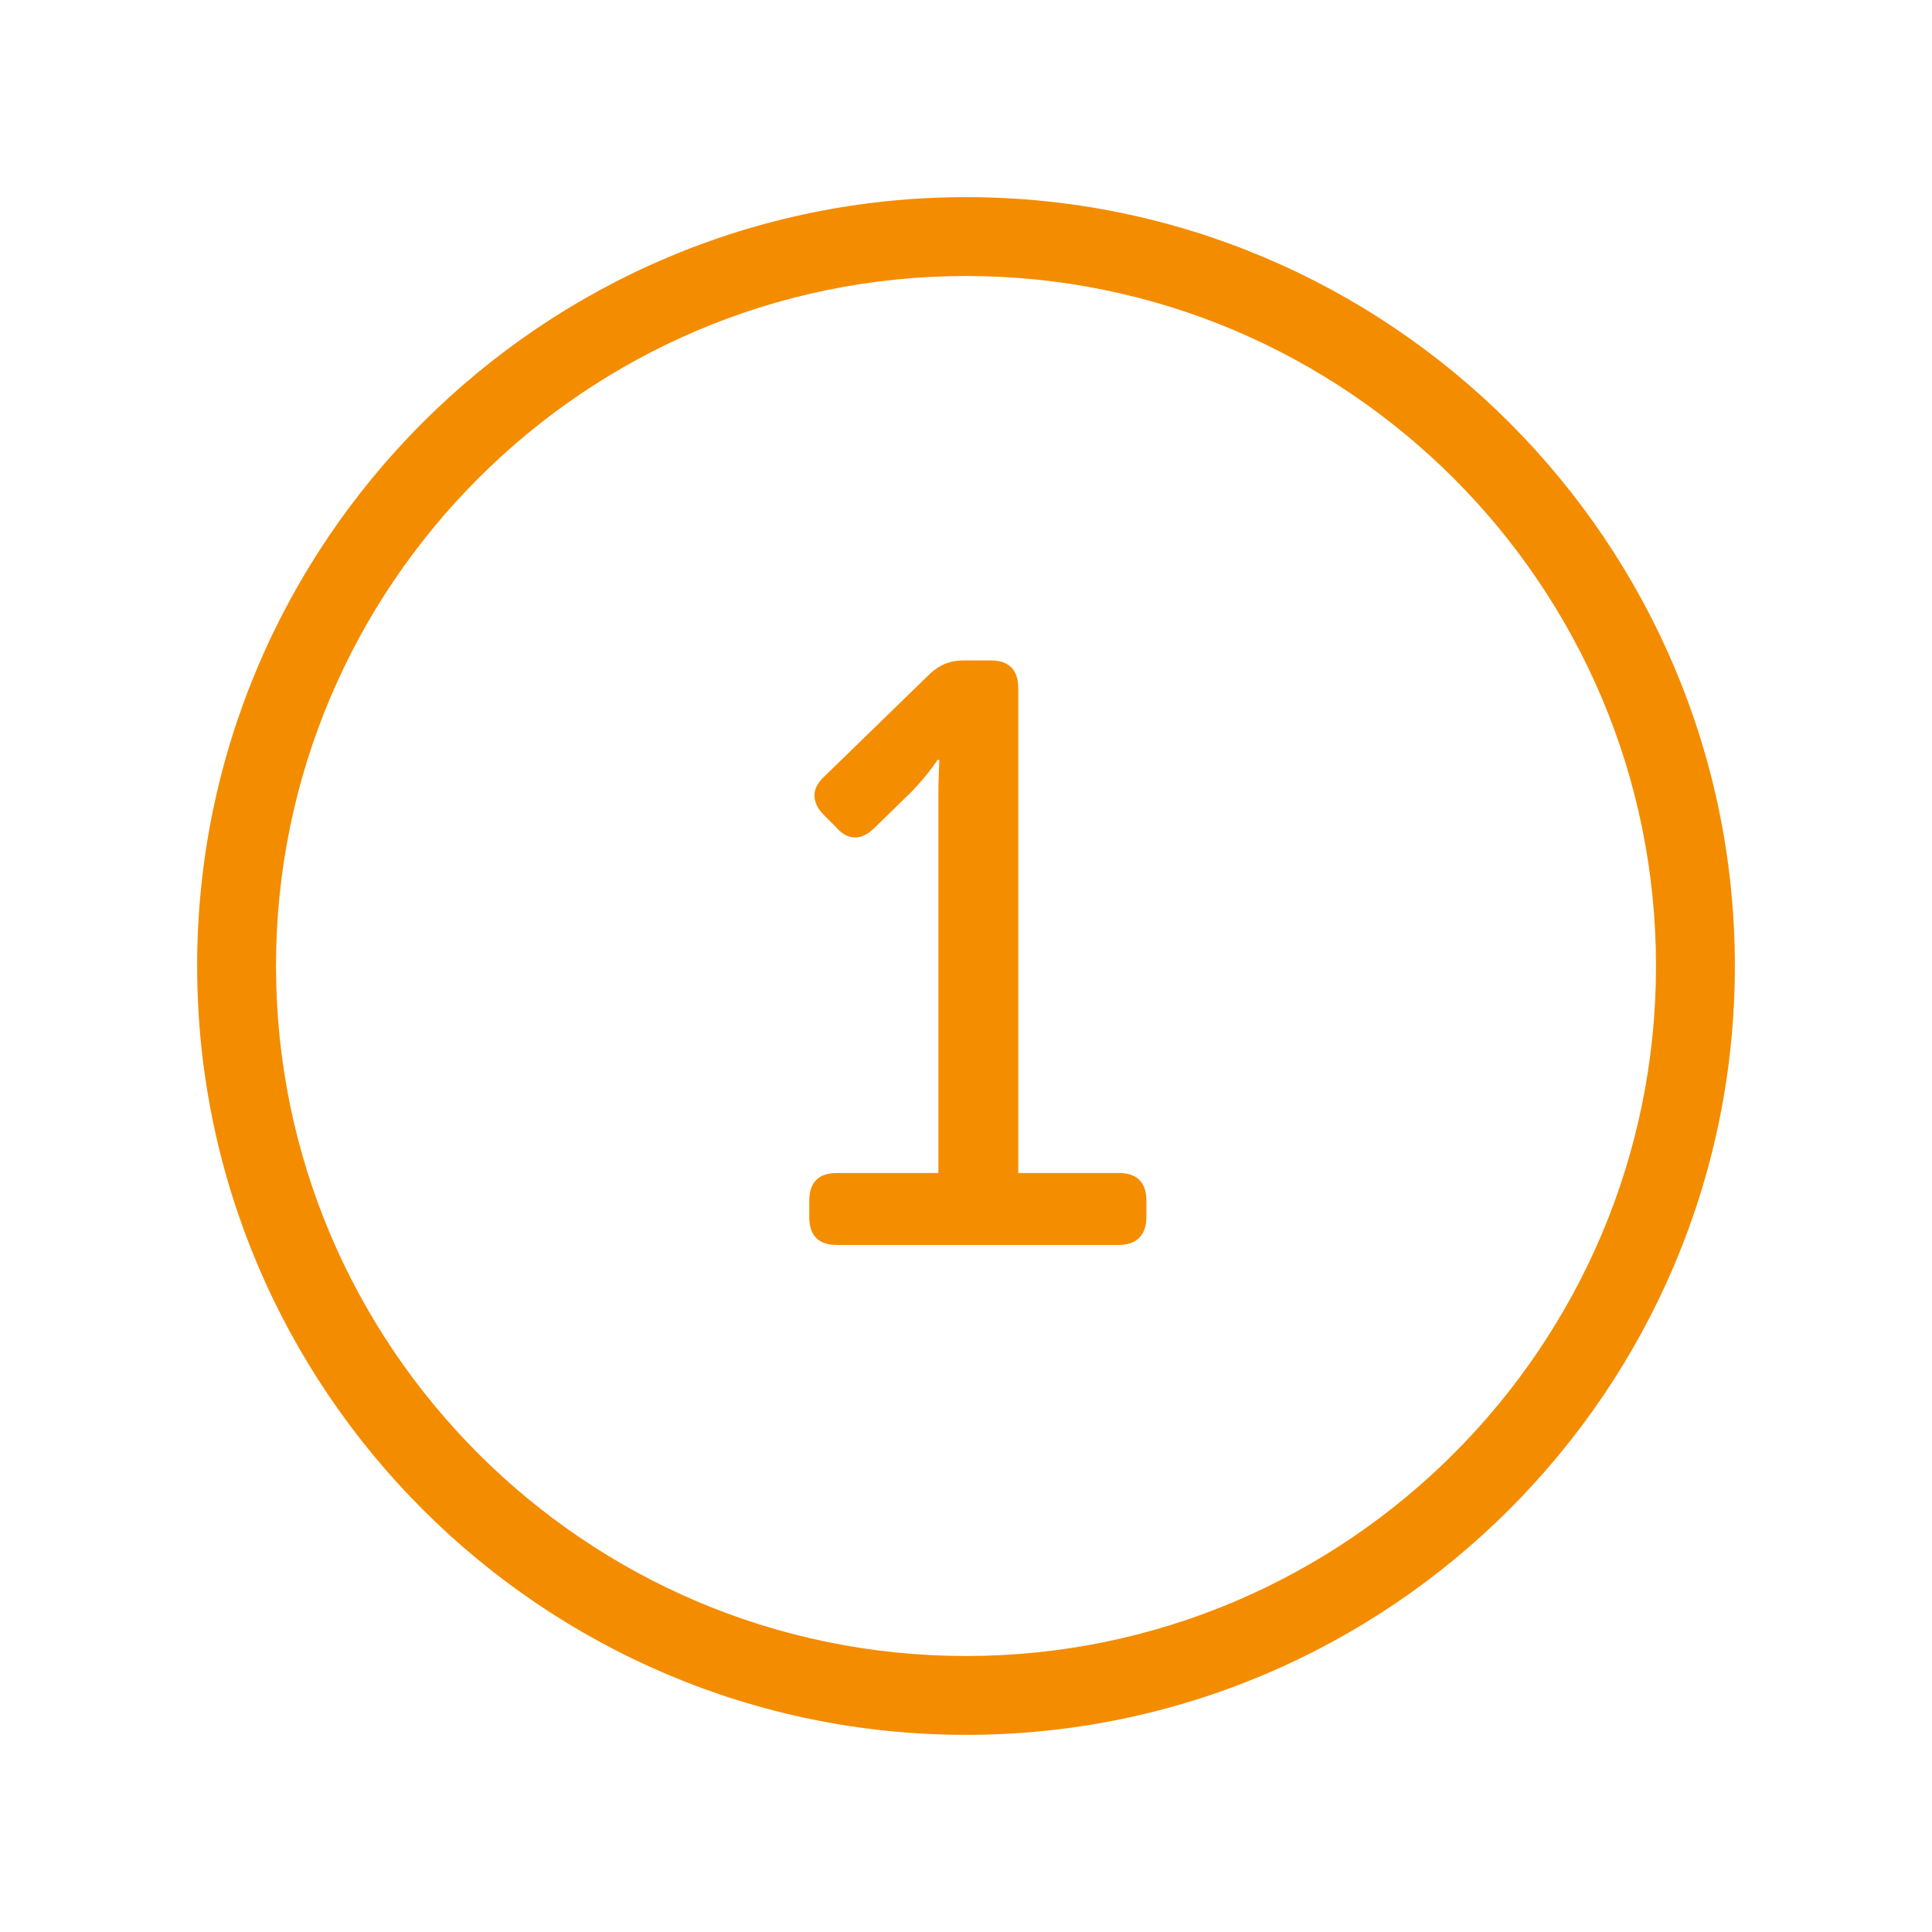 <?xml version="1.0" encoding="UTF-8"?>
<!-- Generator: Adobe Illustrator 21.0.2, SVG Export Plug-In . SVG Version: 6.00 Build 0)  -->
<svg version="1.1" xmlns="http://www.w3.org/2000/svg" xmlns:xlink="http://www.w3.org/1999/xlink" x="0px" y="0px" viewBox="0 0 196 196" style="enable-background:new 0 0 196 196;" xml:space="preserve">
<style type="text/css">
	.st0{display:none;}
	.st1{display:inline;}
	.st2{opacity:0.5;}
	.st3{fill-rule:evenodd;clip-rule:evenodd;fill:#B3B3B3;}
	.st4{fill:#B3B3B3;}
	.st5{fill:none;stroke:#F48C00;stroke-width:8;stroke-linecap:round;stroke-linejoin:round;stroke-miterlimit:10;}
	.st6{fill:none;stroke:#F18A09;stroke-width:8;stroke-linecap:round;stroke-linejoin:round;stroke-miterlimit:10;}
	.st7{fill:#F48D00;}
	.st8{fill:none;stroke:#F18A03;stroke-width:8;stroke-linecap:round;stroke-linejoin:round;stroke-miterlimit:10;}
	.st9{fill:none;stroke:#F18A03;stroke-width:7;stroke-linecap:round;stroke-linejoin:round;stroke-miterlimit:10;}
	.st10{fill:#FFFFFF;}
	.st11{fill:none;stroke:#F18A09;stroke-width:8;stroke-linecap:round;stroke-miterlimit:10;}
	.st12{fill:#F48C00;}
	.st13{fill:#F18A09;}
	.st14{fill:none;stroke:#F48C00;stroke-width:7;stroke-linecap:round;stroke-linejoin:round;stroke-miterlimit:10;}
	.st15{fill:none;stroke:#F48C00;stroke-width:8;stroke-linecap:round;stroke-linejoin:round;stroke-dasharray:0,23.558;}
	.st16{fill:none;stroke:#F48C00;stroke-width:8;stroke-linecap:round;stroke-miterlimit:10;}
	.st17{fill:none;stroke:#F18A09;stroke-width:8;stroke-linecap:round;stroke-linejoin:round;}
	.st18{fill:none;stroke:#F18A09;stroke-width:8;stroke-linecap:round;stroke-linejoin:round;stroke-dasharray:0,22.361;}
	
		.st19{fill-rule:evenodd;clip-rule:evenodd;fill:none;stroke:#F48C00;stroke-width:8;stroke-linecap:round;stroke-linejoin:round;stroke-miterlimit:10;}
	.st20{fill:none;stroke:#F48D00;stroke-width:8;stroke-linecap:round;stroke-linejoin:round;stroke-miterlimit:10;}
	.st21{fill:#FFFFFF;stroke:#F48C00;stroke-width:8;stroke-linecap:round;stroke-miterlimit:10;}
	.st22{fill:none;stroke:#F48C00;stroke-width:8;stroke-miterlimit:10;}
	.st23{fill:none;stroke:#F48D00;stroke-width:8;stroke-miterlimit:10;}
	.st24{fill:none;stroke:#F48D00;stroke-width:6.667;stroke-miterlimit:10;}
	.st25{fill:#F48E00;}
	.st26{fill:#2D2D2D;}
	.st27{fill:#FFFFFF;stroke:#F18A09;stroke-width:8;stroke-linecap:round;stroke-miterlimit:10;}
	.st28{fill:none;stroke:#F18A09;stroke-width:7;stroke-linecap:round;stroke-miterlimit:10;}
</style>
<g id="grid" class="st0">
</g>
<g id="Layer_2">
	<path class="st12" d="M98,176c-43,0-78-35-78-78s35-78,78-78s78,35,78,78S141,176,98,176z M98,28c-38.6,0-70,31.4-70,70   s31.4,70,70,70s70-31.4,70-70S136.6,28,98,28z"/>
	<g>
		<path class="st7" d="M82.1,121.8c0-1.8,0.9-2.8,2.8-2.8h10.3V80.7c0-1.8,0.1-3.6,0.1-3.6h-0.2c0,0-0.8,1.3-2.6,3.2L88.7,84    c-1.3,1.3-2.7,1.3-3.9-0.1l-1.2-1.2c-1.3-1.3-1.3-2.7,0-3.9l10.8-10.5c1-0.9,2-1.3,3.4-1.3h2.7c1.8,0,2.8,0.9,2.8,2.8V119h10.2    c1.8,0,2.8,0.9,2.8,2.8v1.7c0,1.8-1,2.8-2.8,2.8H84.9c-1.8,0-2.8-0.9-2.8-2.8V121.8z"/>
	</g>
</g>
</svg>